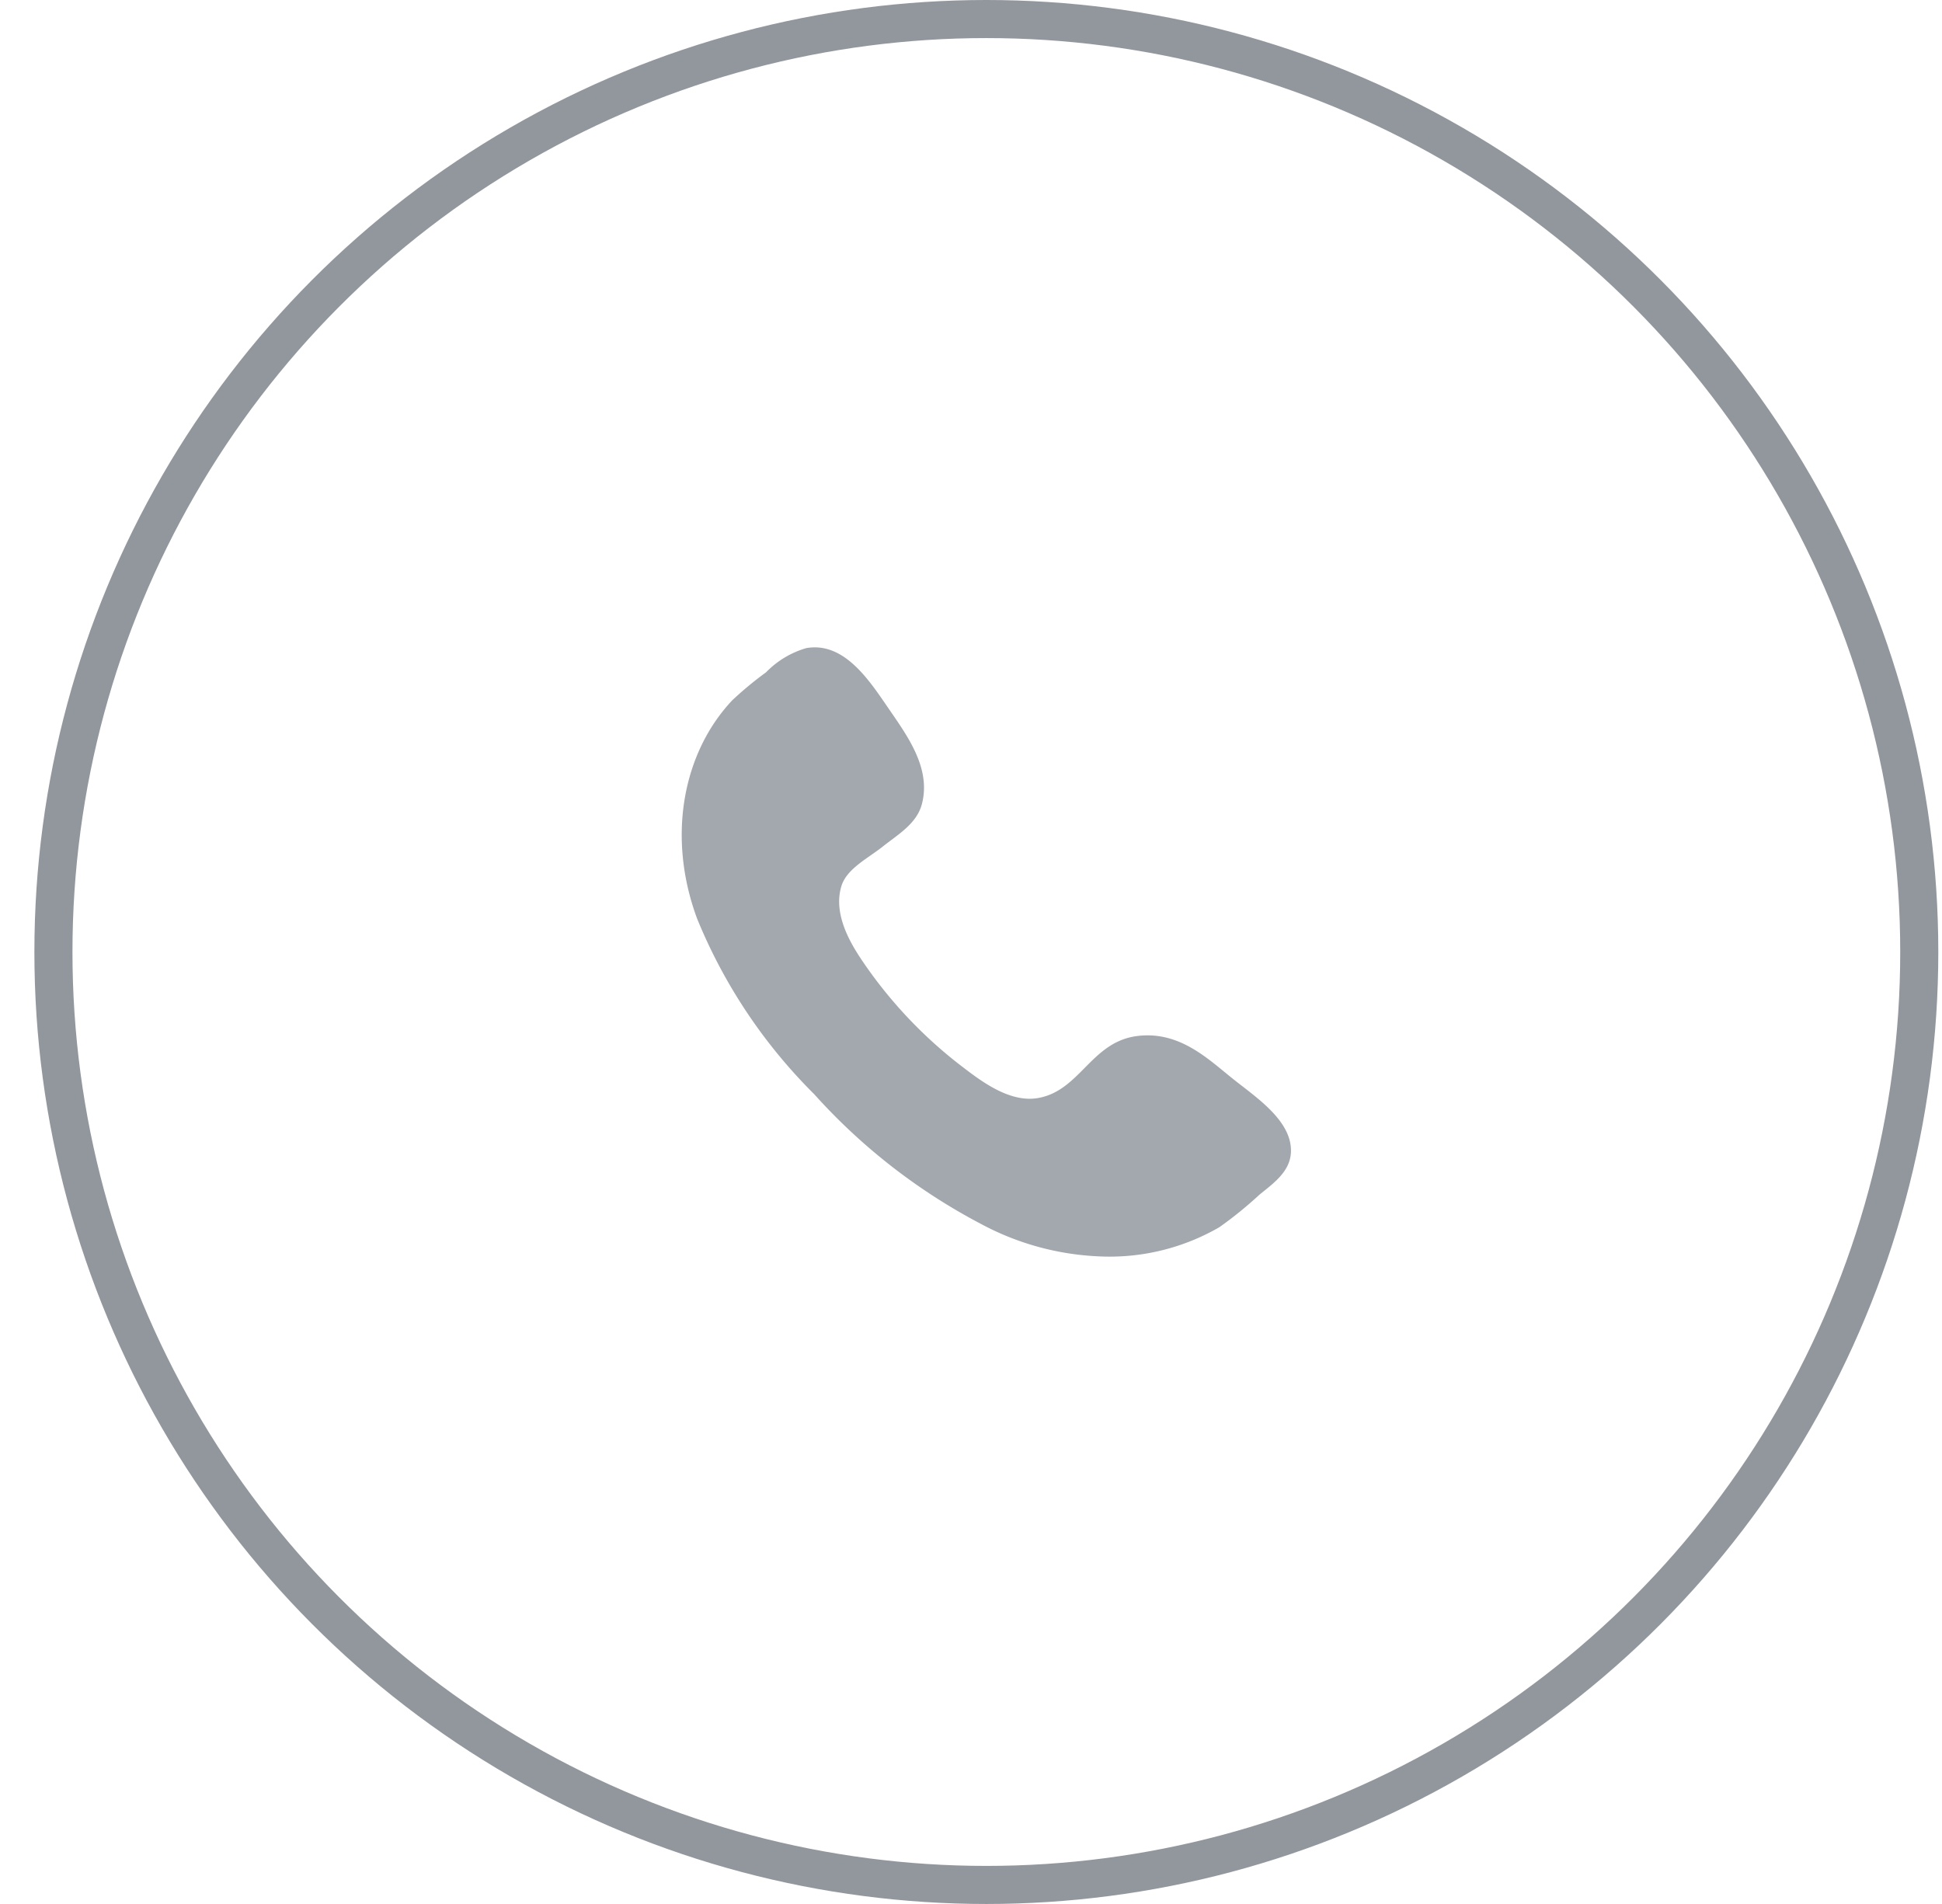 <svg xmlns="http://www.w3.org/2000/svg" width="51" height="50" viewBox="0 0 51 50">
    <g fill="none" fill-rule="evenodd" transform="translate(-2)">
        <circle cx="27.903" cy="25" r="24.5" stroke="#92979E"/>
        <path fill="#A3A8AE" d="M23.174 17.02c1.013-.178 1.678.884 2.183 1.617.492.716 1.097 1.551.853 2.48-.137.52-.64.804-1.023 1.111-.384.307-.952.582-1.091 1.044-.229.76.27 1.551.579 2.004a11.855 11.855 0 0 0 2.627 2.76c.523.4 1.249.933 1.977.796 1.087-.205 1.375-1.454 2.56-1.622 1.127-.156 1.89.604 2.526 1.11.613.494 1.6 1.125 1.535 1.974-.04.484-.457.782-.82 1.075-.333.308-.685.595-1.057.858a5.76 5.76 0 0 1-3.207.764 7.187 7.187 0 0 1-3.07-.858 15.673 15.673 0 0 1-4.365-3.4 13.907 13.907 0 0 1-3.07-4.599c-.804-2.155-.379-4.368.921-5.746.28-.262.575-.507.886-.733a2.4 2.4 0 0 1 1.056-.635z"/>
    </g>
</svg>
